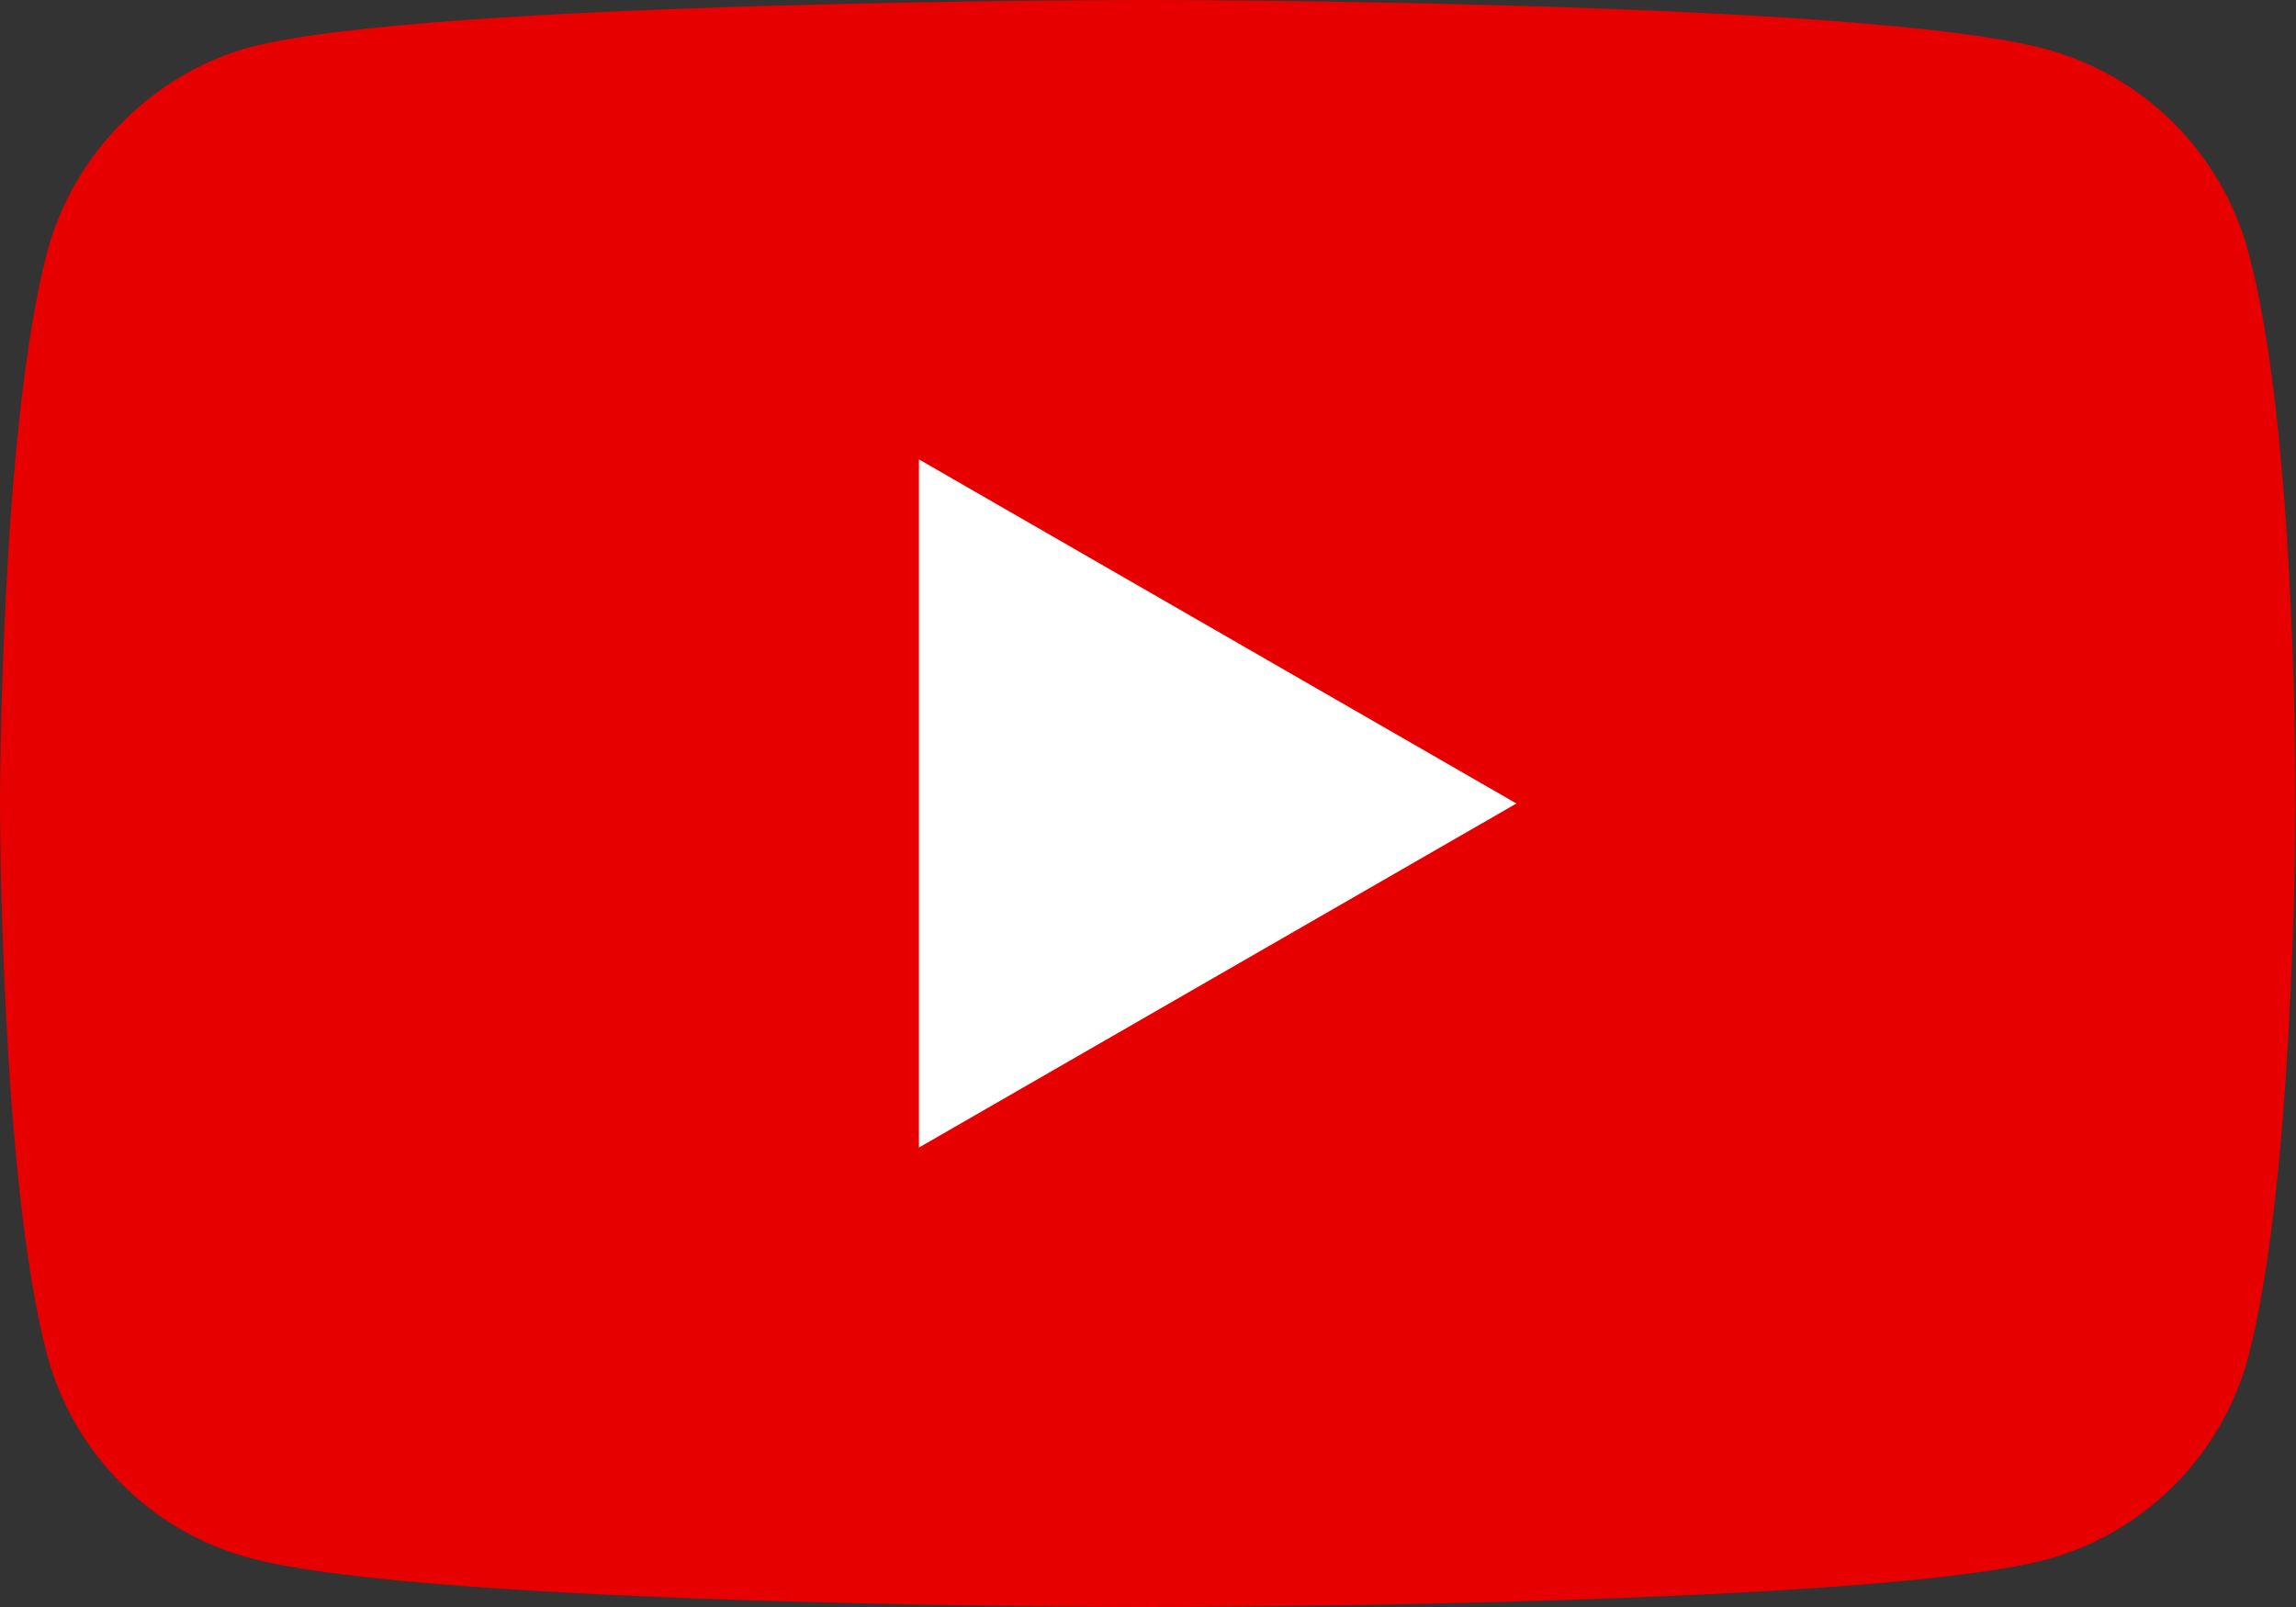 <svg width="30" height="21" viewBox="0 0 30 21" fill="none" xmlns="http://www.w3.org/2000/svg">
<rect x="0" y="0" width="30" height="21" fill="#333333" stroke="none"/>
<path d="M29.375 3.286C29.029 2.001 28.016 0.988 26.732 0.642C24.385 0 14.996 0 14.996 0C14.996 0 5.608 0 3.261 0.618C2.001 0.964 0.963 2.001 0.618 3.286C0 5.633 0 10.5 0 10.5C0 10.5 0 15.392 0.618 17.714C0.964 18.999 1.976 20.012 3.261 20.358C5.633 21 14.996 21 14.996 21C14.996 21 24.385 21 26.732 20.382C28.017 20.036 29.029 19.023 29.375 17.739C29.956 15.53 29.991 11.089 29.993 10.574C29.993 10.54 29.993 10.509 29.993 10.476C29.994 9.959 29.98 5.495 29.375 3.286Z" fill="#E60000"/>
<path d="M12.007 14.996L19.814 10.5L12.007 6.003V14.996Z" fill="white"/>
</svg>
